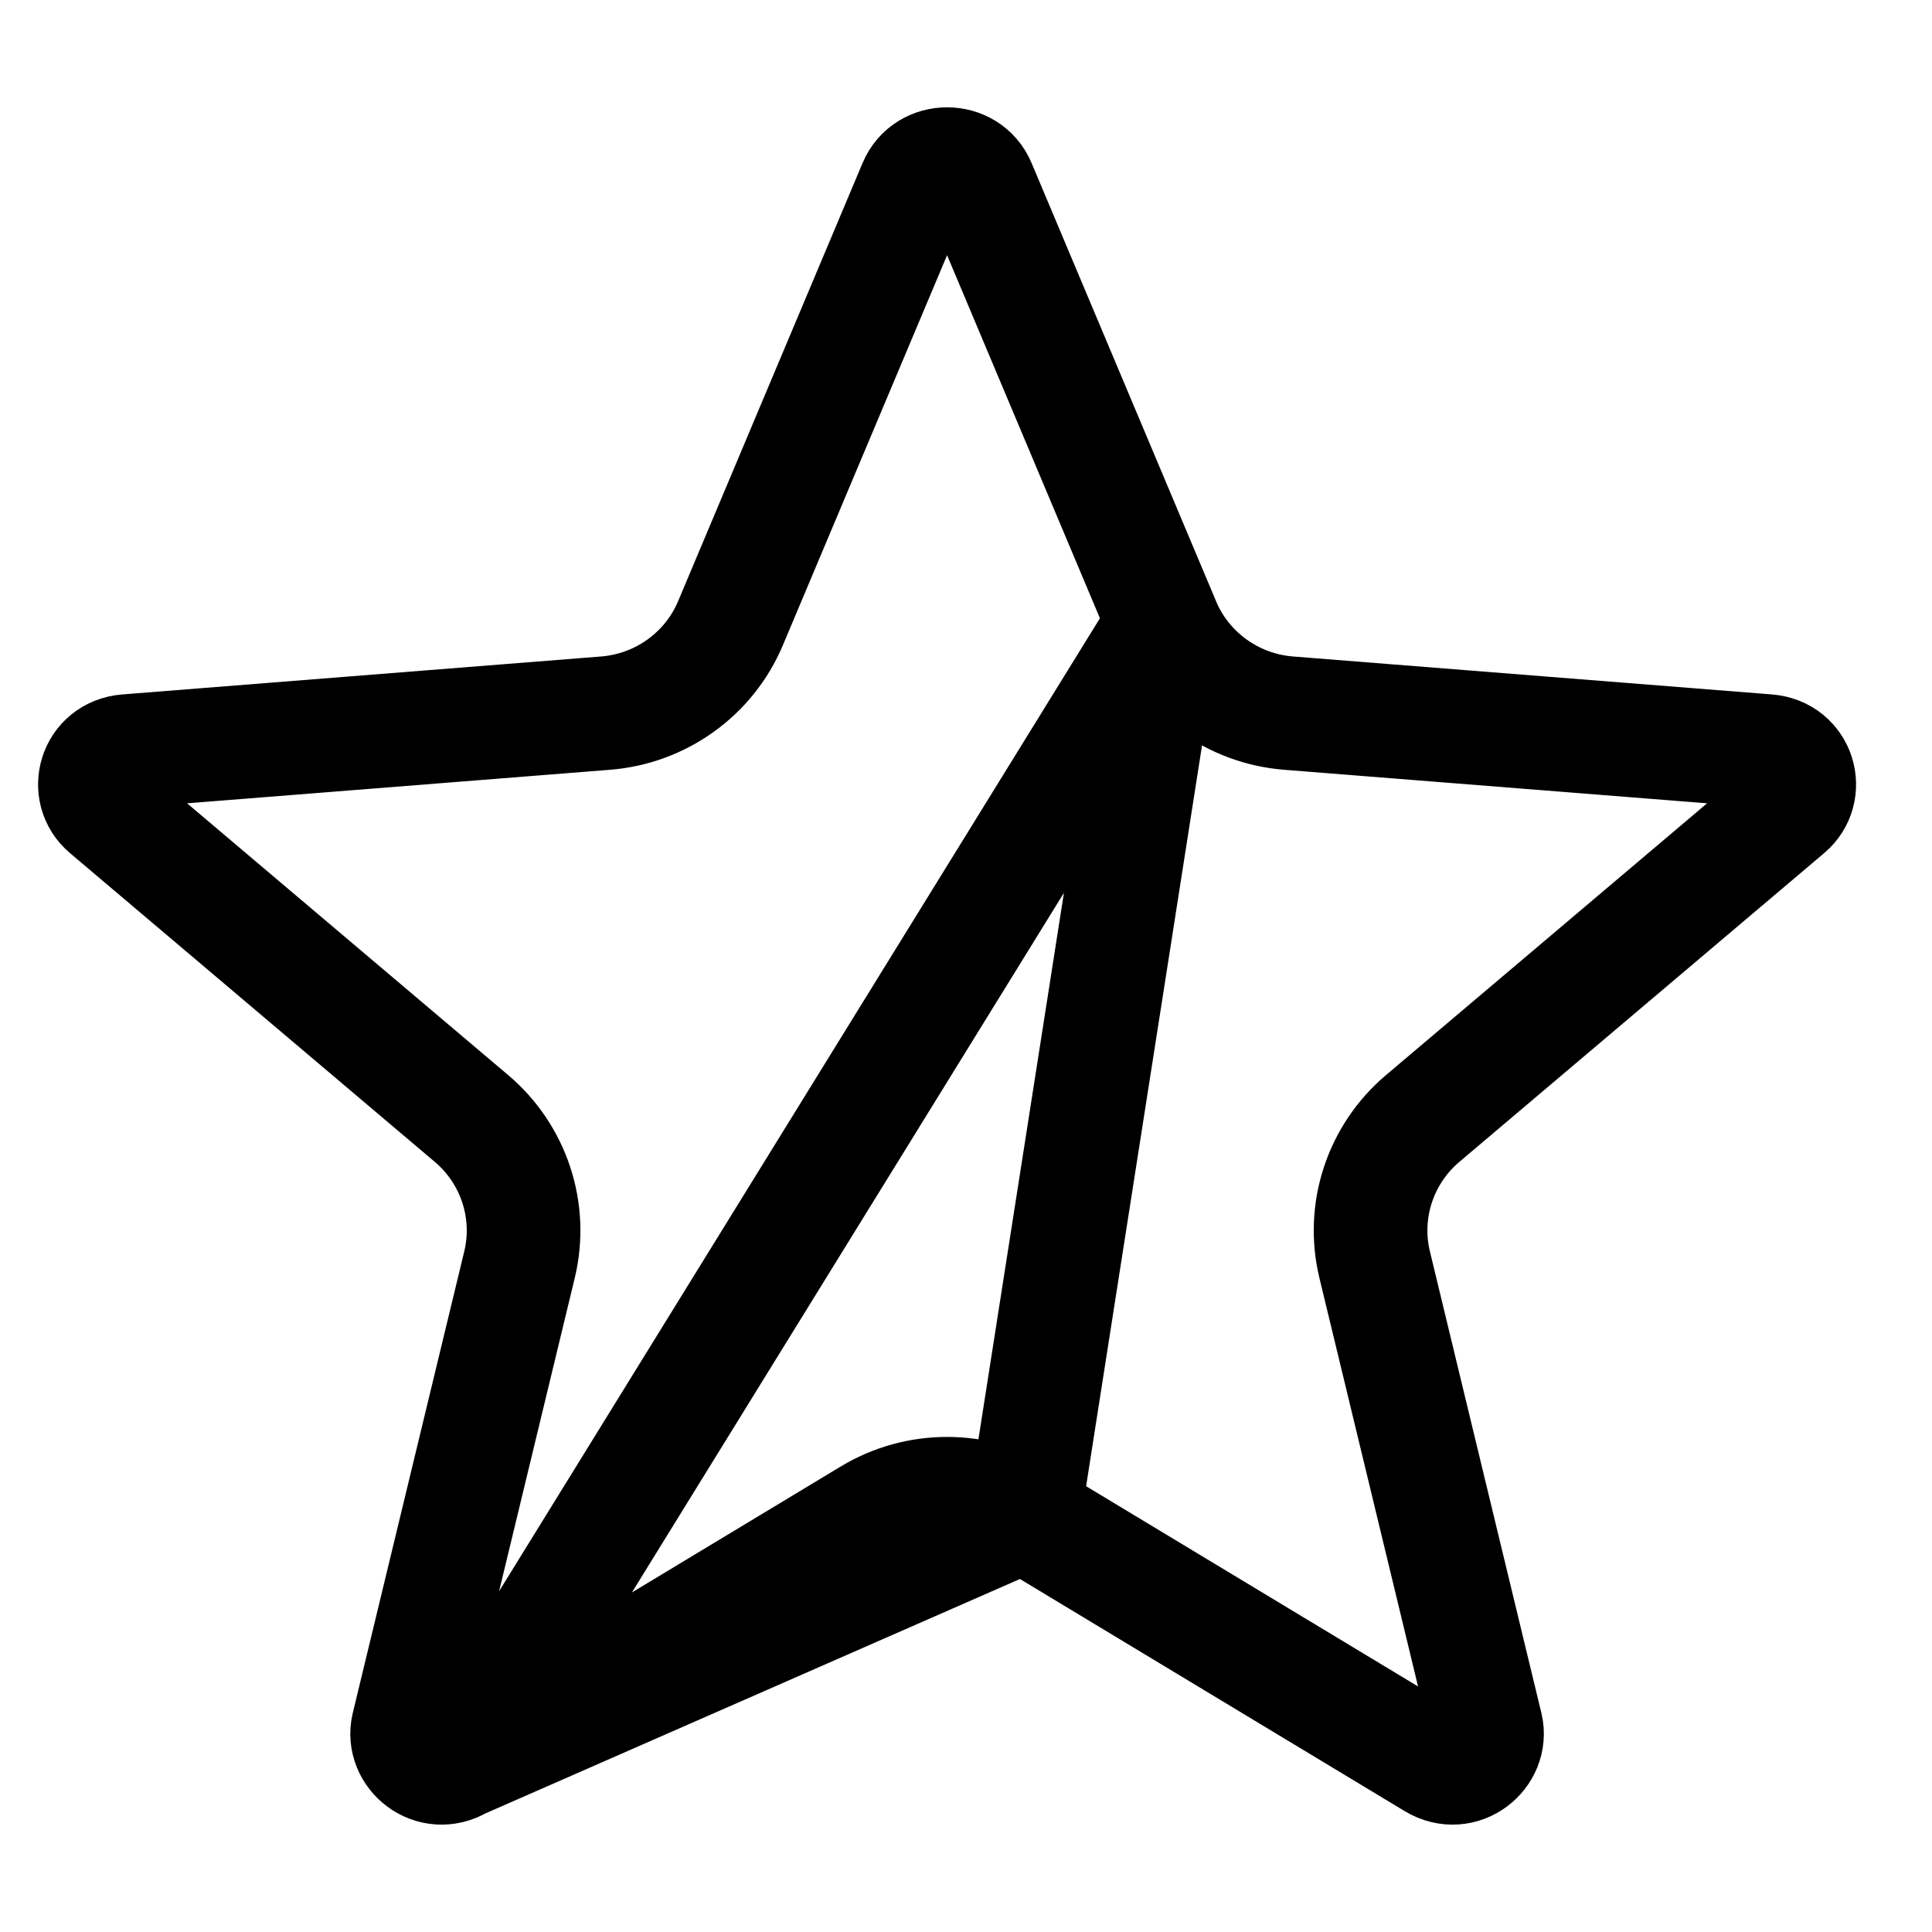 <svg width="17" height="17" viewBox="0 0 17 17" fill="none" xmlns="http://www.w3.org/2000/svg">
<path d="M10.239 5.484L10.239 5.483L8.616 1.628C8.513 1.383 8.154 1.383 8.051 1.628L6.428 5.483C6.239 5.933 5.812 6.237 5.328 6.275L1.115 6.609C0.835 6.631 0.744 6.961 0.939 7.125C0.939 7.125 0.939 7.125 0.939 7.125L4.149 9.842L4.149 9.842C4.521 10.157 4.686 10.654 4.571 11.129C4.571 11.129 4.571 11.129 4.571 11.129L3.59 15.191C3.533 15.431 3.803 15.656 4.049 15.508L10.239 5.484ZM10.239 5.484C10.428 5.933 10.855 6.237 11.339 6.275L15.552 6.609C15.832 6.631 15.923 6.961 15.728 7.125L12.518 9.842L12.518 9.842C12.146 10.157 11.981 10.654 12.096 11.129L13.077 15.191C13.134 15.431 12.864 15.656 12.618 15.508C12.618 15.508 12.618 15.508 12.618 15.508L9.011 13.332L10.239 5.484ZM7.656 13.332L4.049 15.508L9.011 13.332C8.595 13.081 8.072 13.081 7.656 13.332C7.656 13.332 7.656 13.332 7.656 13.332Z" stroke="black"/>
</svg>
